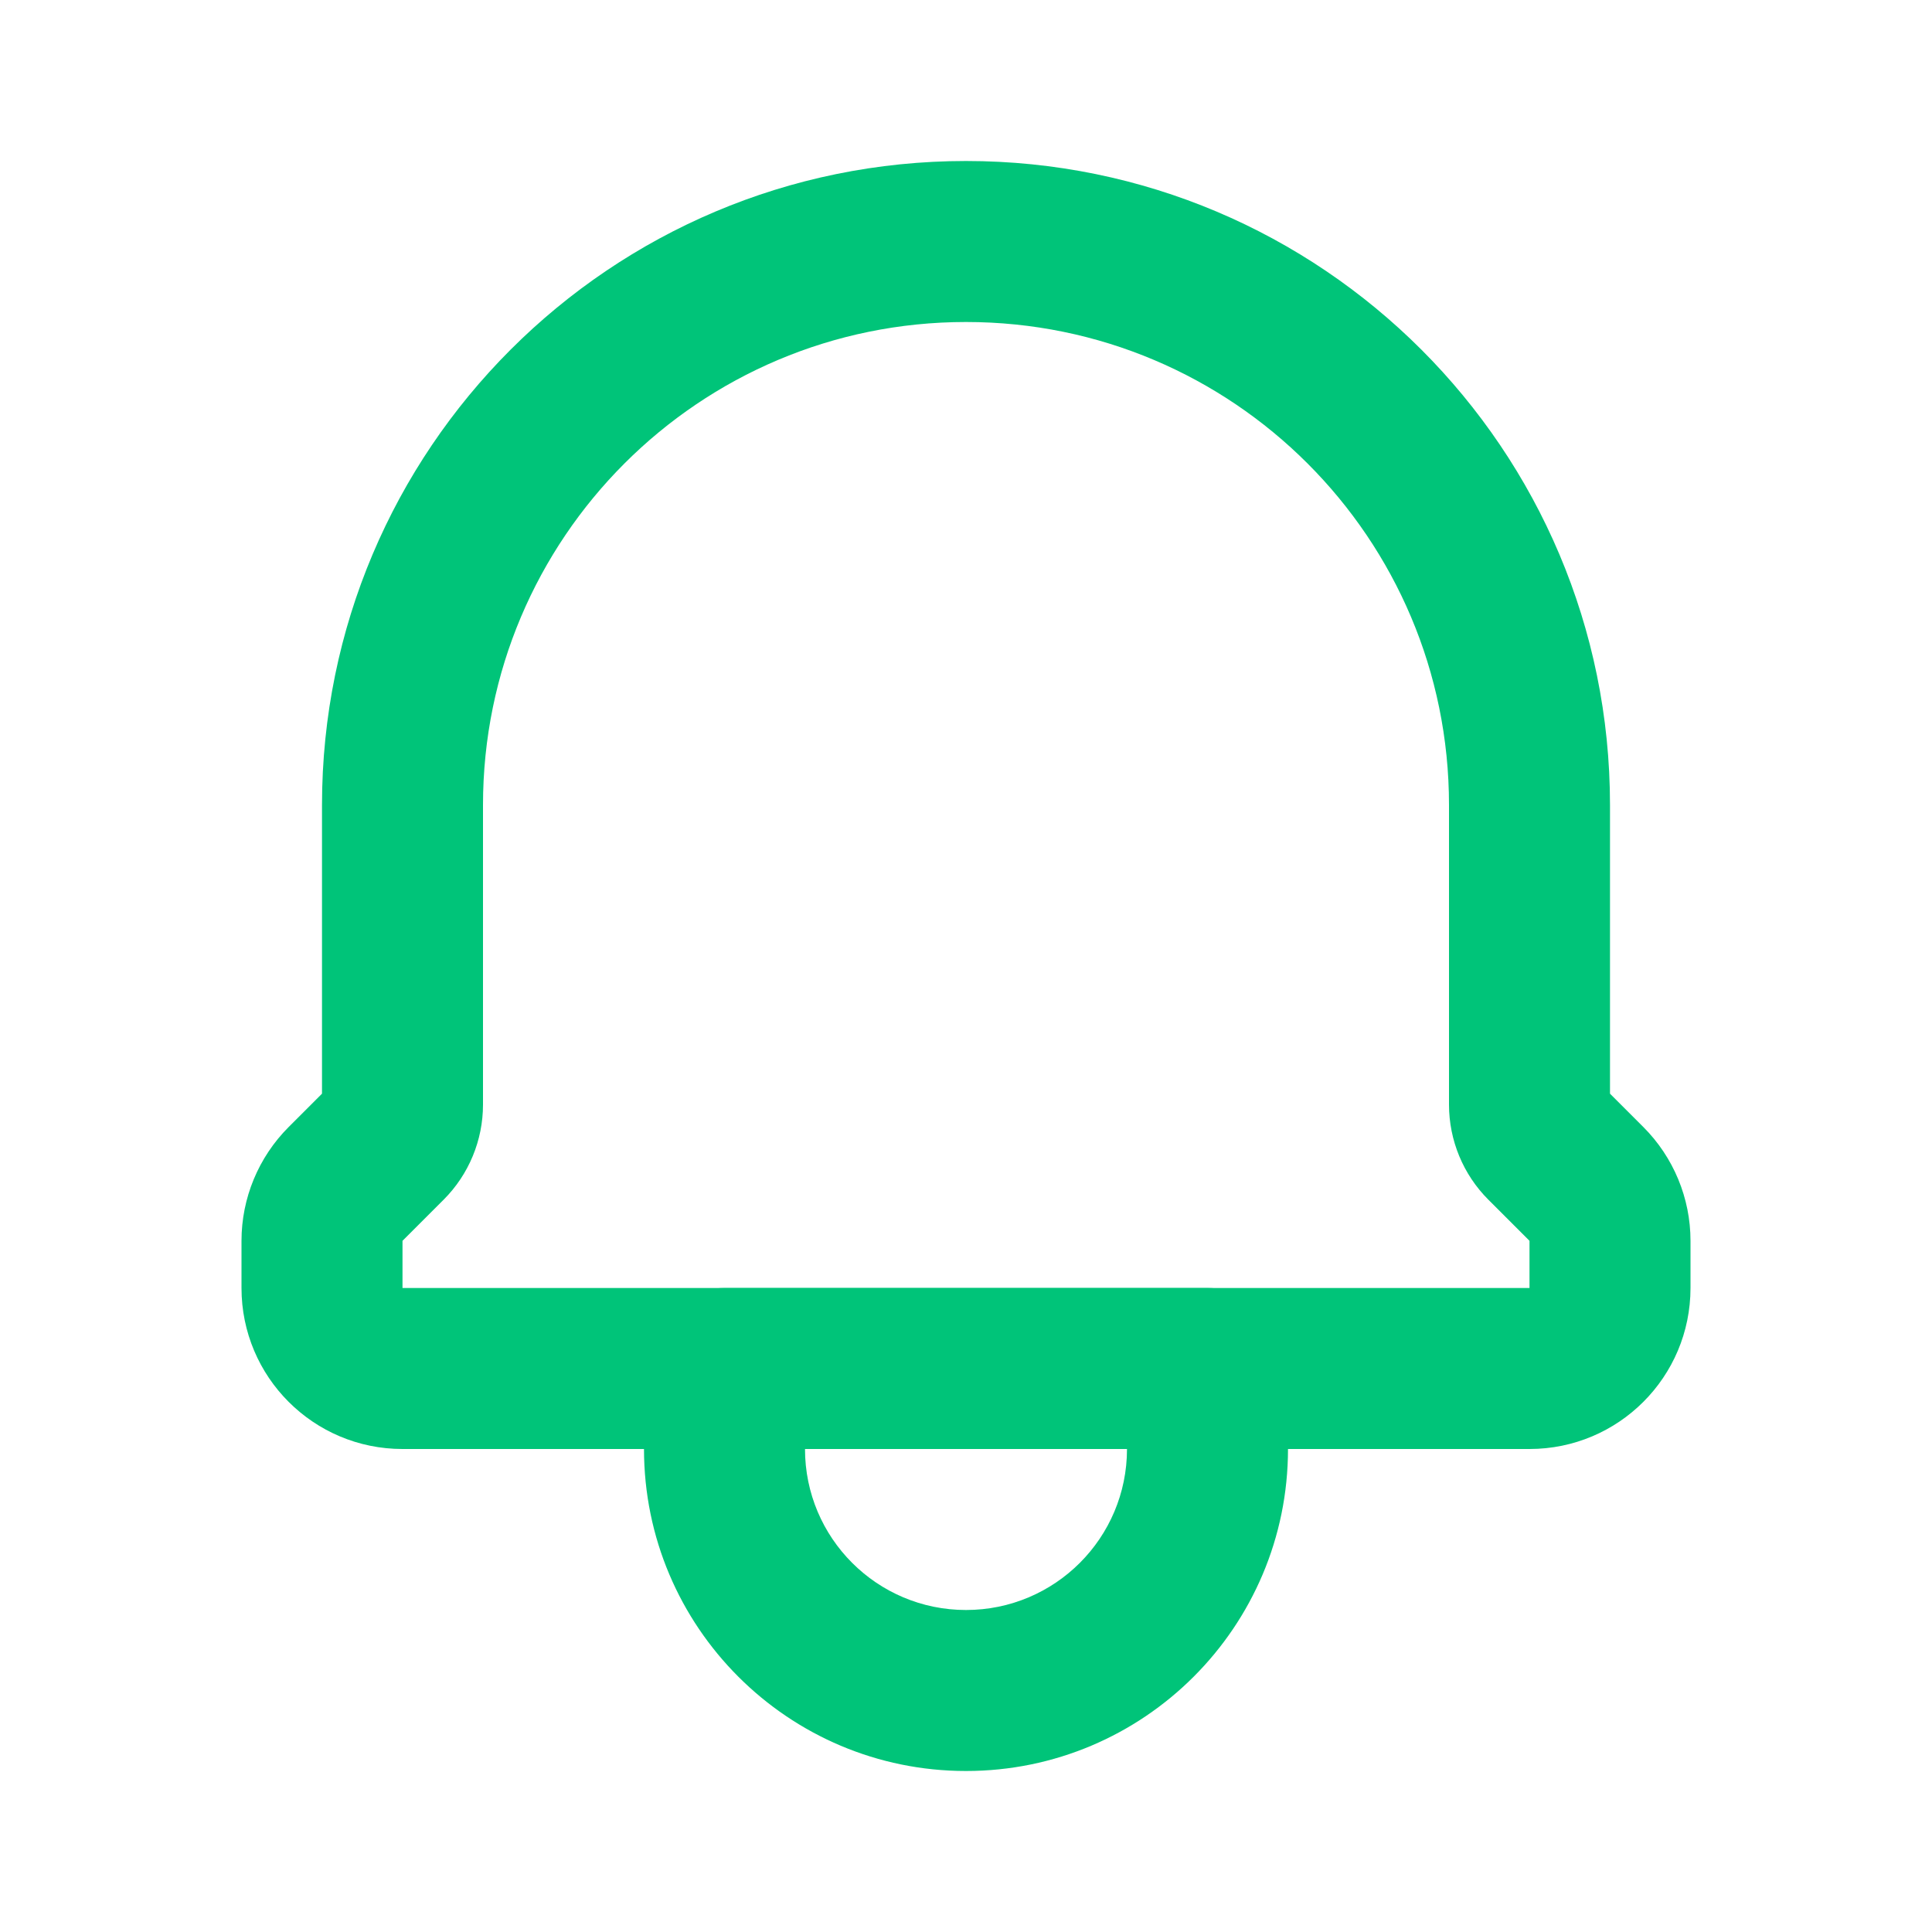 <svg width="24" height="24" viewBox="0 0 24 24" fill="none" xmlns="http://www.w3.org/2000/svg">
<path d="M9 17V16C8.448 16 8 16.448 8 17H9ZM15 17H16C16 16.448 15.552 16 15 16V17ZM9 18H15V16H9V18ZM14 17V18H16V17H14ZM10 18V17H8V18H10ZM12 20C10.895 20 10 19.105 10 18H8C8 20.209 9.791 22 12 22V20ZM14 18C14 19.105 13.105 20 12 20V22C14.209 22 16 20.209 16 18H14Z" fill="#00C479"/>
<path d="M4.293 14.707L3.586 14L3.586 14L4.293 14.707ZM4.804 14.196L5.511 14.903L5.511 14.903L4.804 14.196ZM19.196 14.196L19.903 13.489L19.903 13.489L19.196 14.196ZM19.707 14.707L20.414 14L20.414 14L19.707 14.707ZM12 3L12 4L12 3ZM19 16H5V18H19V16ZM5 16V15.414H3V16H5ZM5 15.414L5.511 14.903L4.097 13.489L3.586 14L5 15.414ZM6 13.722V10H4V13.722H6ZM18 10V13.722H20V10H18ZM18.489 14.903L19 15.414L20.414 14L19.903 13.489L18.489 14.903ZM19 15.414V16H21V15.414H19ZM19 15.414L19 15.414H21C21 14.884 20.789 14.375 20.414 14L19 15.414ZM18 13.722C18 14.165 18.176 14.59 18.489 14.903L19.903 13.489C19.965 13.551 20 13.635 20 13.722H18ZM20 10C20 5.582 16.418 2 12 2L12 4C15.314 4 18 6.686 18 10H20ZM6 10C6 6.686 8.686 4 12 4L12 2C7.582 2 4 5.582 4 10H6ZM5.511 14.903C5.824 14.59 6 14.165 6 13.722H4C4 13.635 4.035 13.551 4.097 13.489L5.511 14.903ZM5 15.414H5L3.586 14C3.211 14.375 3 14.884 3 15.414H5ZM5 16H3C3 17.105 3.895 18 5 18V16ZM19 18C20.105 18 21 17.105 21 16H19V18Z" fill="#00C479"/>
</svg>
